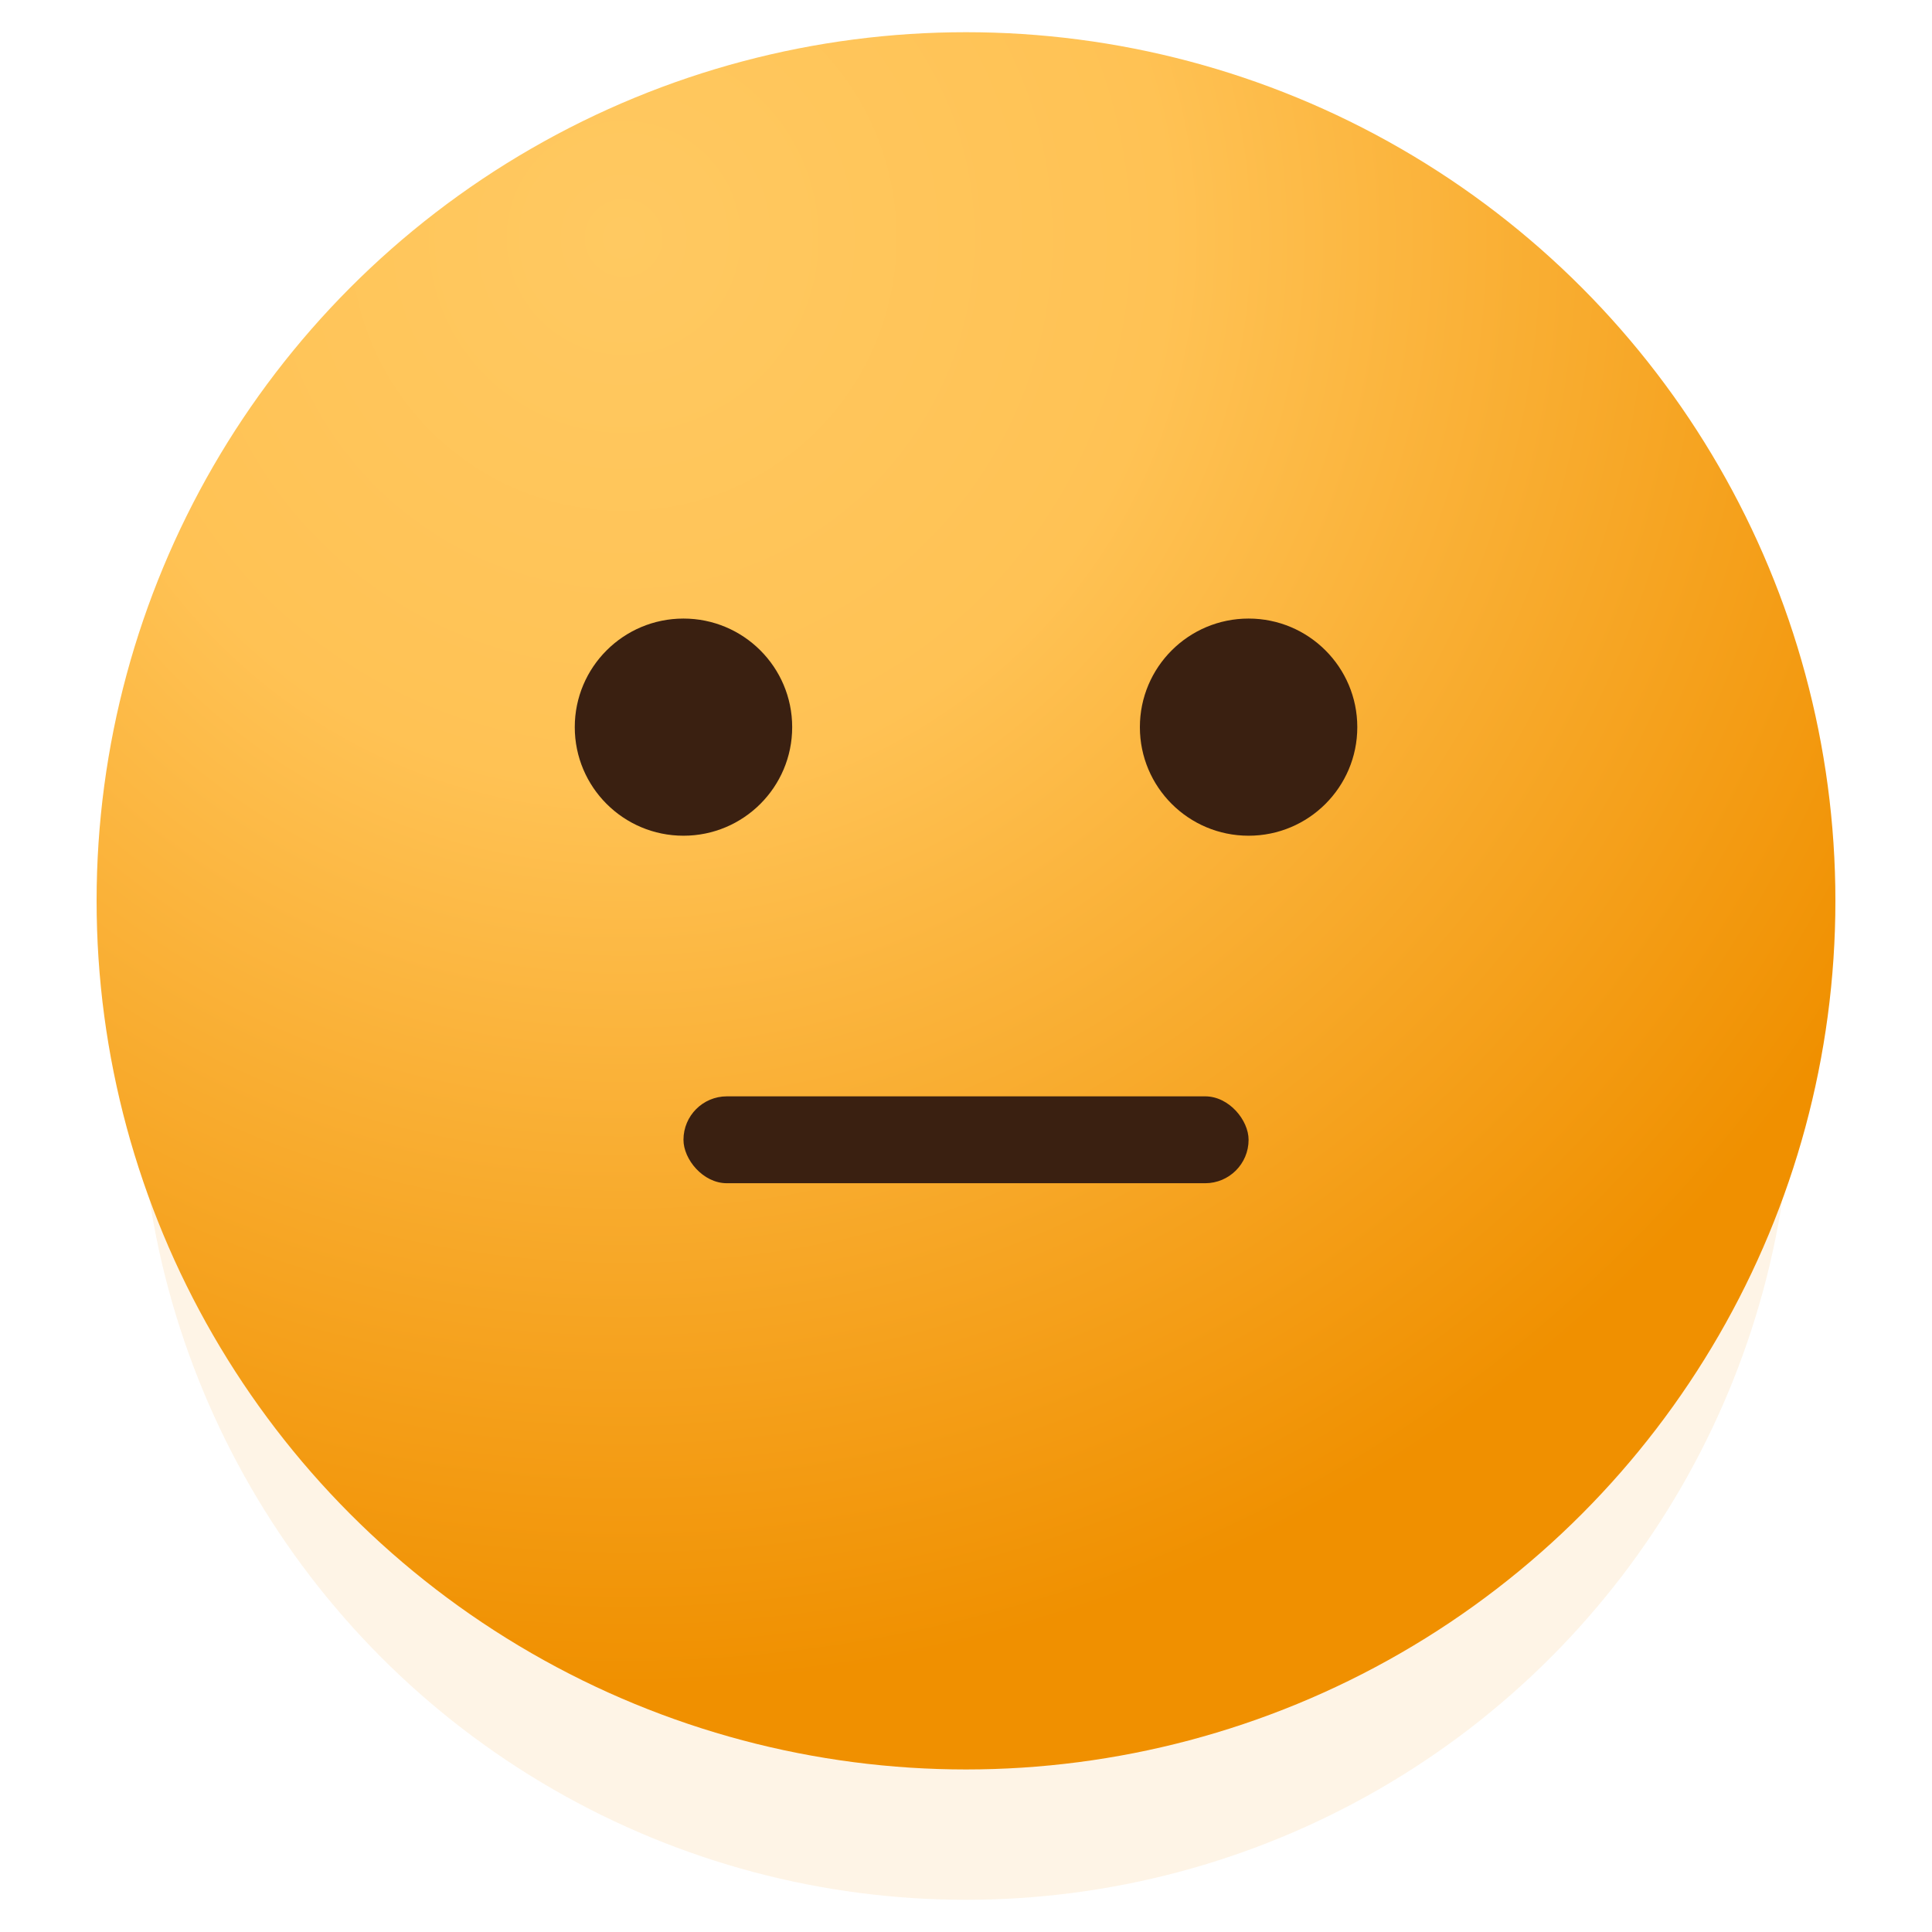 <?xml version="1.0" encoding="UTF-8"?>
<svg width="30px" height="30px" viewBox="0 0 30 30" version="1.1" xmlns="http://www.w3.org/2000/svg" xmlns:xlink="http://www.w3.org/1999/xlink">
    <title>icon_okay_small_sel 2</title>
    <defs>
        <radialGradient cx="30.241%" cy="10.928%" fx="30.241%" fy="10.928%" r="85.119%" gradientTransform="translate(0.302, 0.109), scale(0.999, 1), rotate(70.736), translate(-0.302, -0.109)" id="radialGradient-1">
            <stop stop-color="#FFC961" offset="0%"></stop>
            <stop stop-color="#FFC254" offset="37.656%"></stop>
            <stop stop-color="#F09000" offset="100%"></stop>
        </radialGradient>
    </defs>
    <g id="控件" stroke="none" stroke-width="1" fill="none" fill-rule="evenodd">
        <g id="编组-20" transform="translate(1.5, 0.5)">
            <ellipse id="椭圆形" fill="#F09000" opacity="0.1" cx="13.5" cy="16.186" rx="12.825" ry="12.814"></ellipse>
            <ellipse id="椭圆形" fill="url(#radialGradient-1)" cx="13.5" cy="13.488" rx="13.5" ry="13.488"></ellipse>
            <g id="编组" transform="translate(7.425, 9.105)" fill="#3A2011">
                <ellipse id="椭圆形" cx="1.688" cy="1.686" rx="1.688" ry="1.686"></ellipse>
                <ellipse id="椭圆形备份-5" cx="10.463" cy="1.686" rx="1.688" ry="1.686"></ellipse>
                <rect id="矩形" x="1.688" y="7.419" width="8.775" height="1.349" rx="0.674"></rect>
            </g>
        </g>
    </g>
</svg>